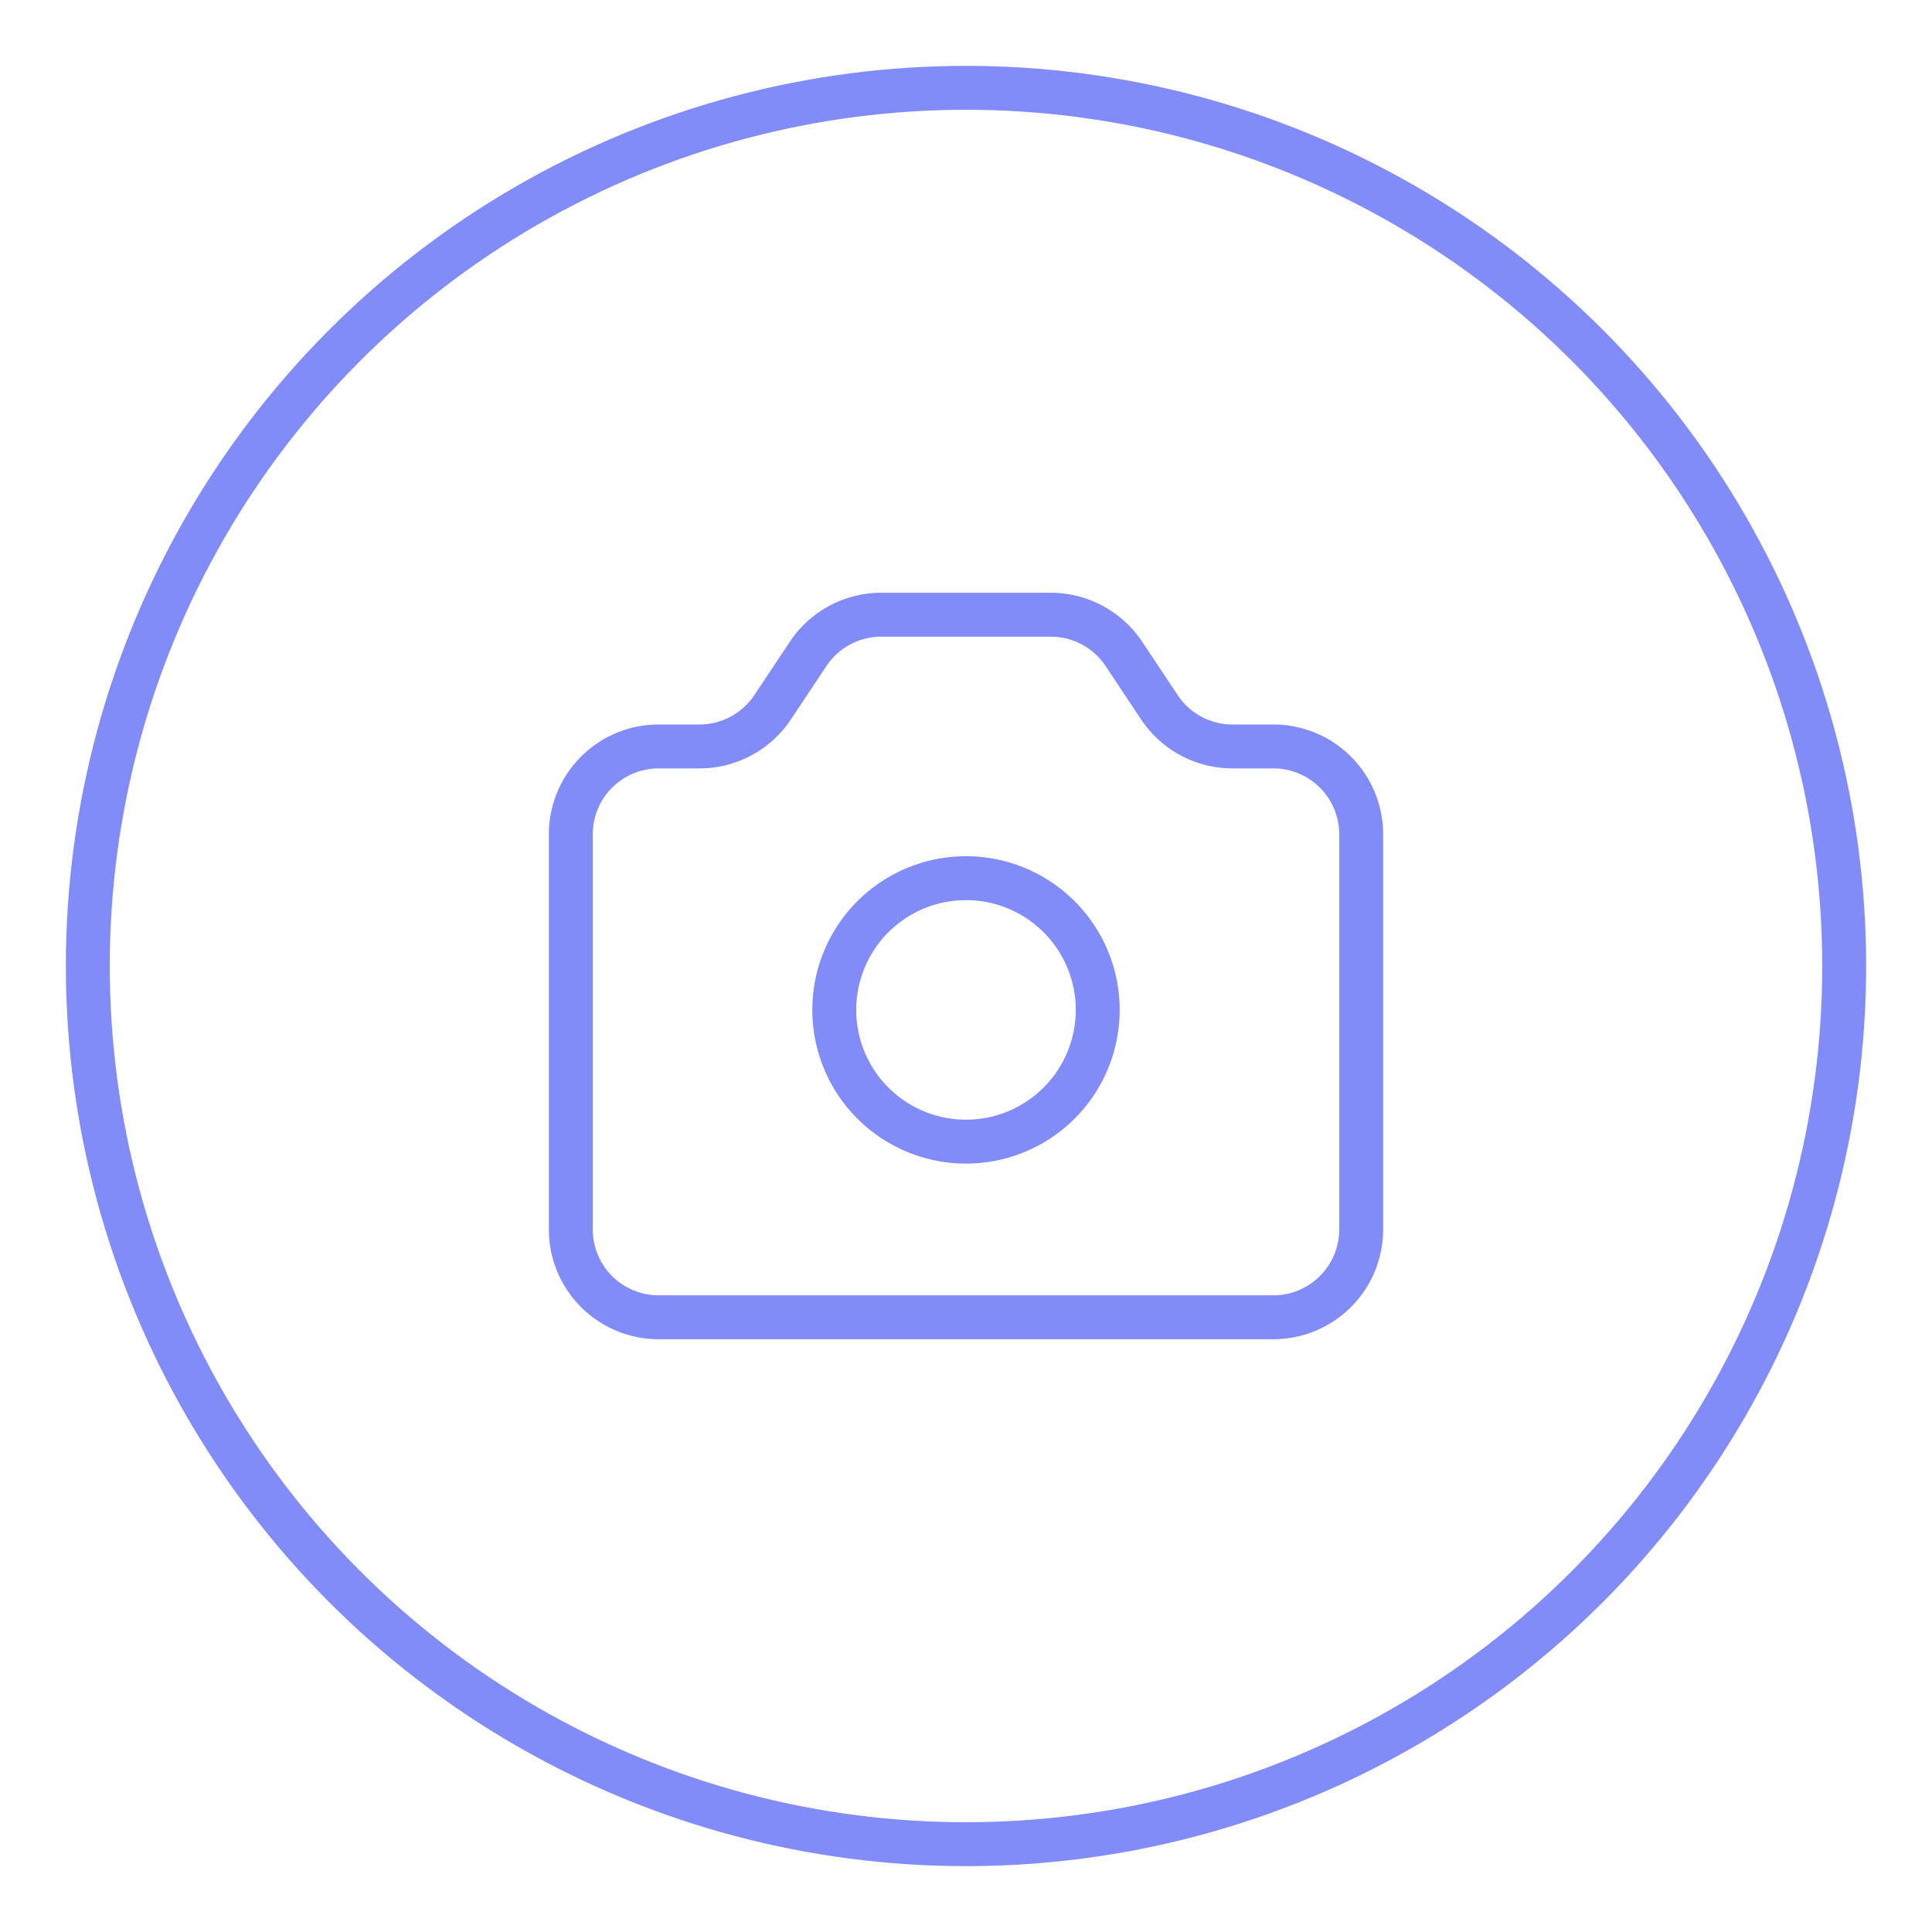 <svg xmlns="http://www.w3.org/2000/svg" viewBox="0 0 44 44" width="42" height="42" fill="none" stroke-linecap="round" stroke-linejoin="round" stroke-width="2">
    <!-- 添加一个圆形边框 -->
    <circle cx="22" cy="22" r="20" stroke="#818cf8" stroke-width="1" fill="none"/>
    <!-- 原始图标路径 -->
    <g transform="translate(10, 10)">
        <path d="M3 9a2 2 0 012-2h.93a2 2 0 001.664-.89l.812-1.22A2 2 0 0110.07 4h3.86a2 2 0 011.664.89l.812 1.22A2 2 0 0018.07 7H19a2 2 0 012 2v9a2 2 0 01-2 2H5a2 2 0 01-2-2V9z" stroke-width="1" stroke="#818cf8"/>
        <path d="M15 13a3 3 0 11-6 0 3 3 0 016 0z" stroke-width="1" stroke="#818cf8" fill="none"/>
    </g>
</svg>
